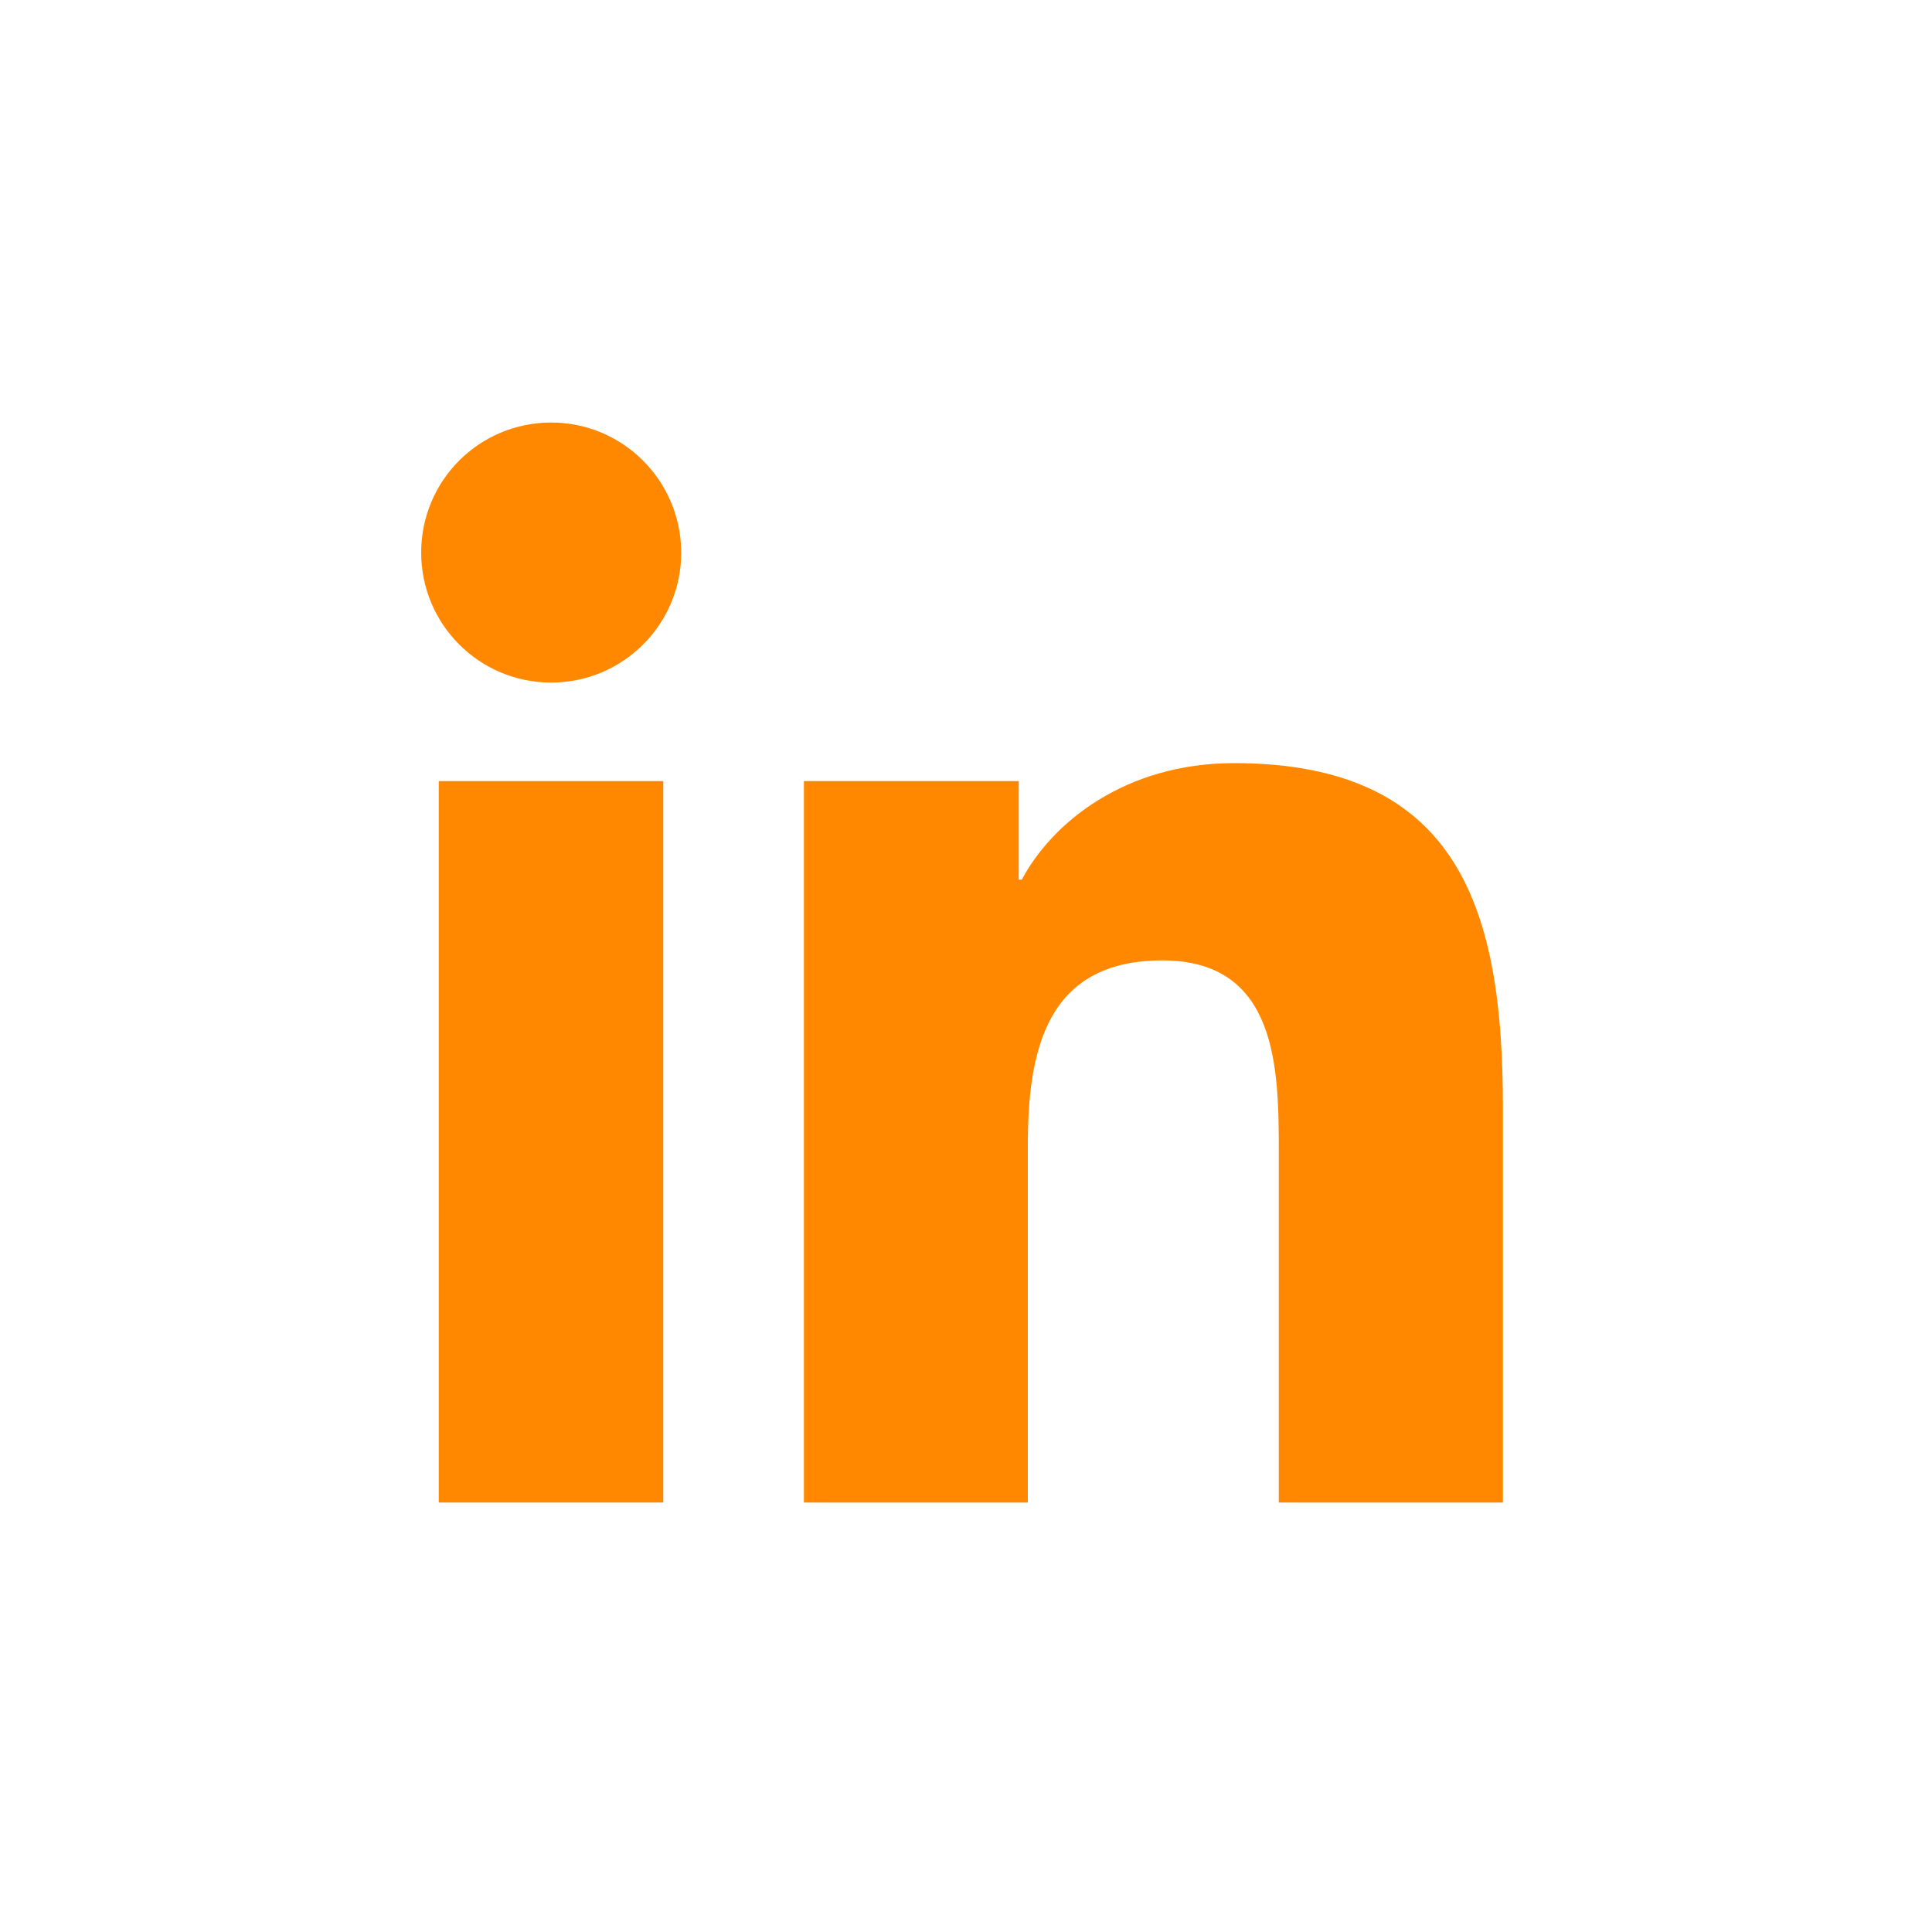 <?xml version="1.0" encoding="utf-8"?>
<!-- Generator: Adobe Illustrator 23.0.6, SVG Export Plug-In . SVG Version: 6.00 Build 0)  -->
<svg version="1.1" id="layer_1" xmlns="http://www.w3.org/2000/svg" xmlns:xlink="http://www.w3.org/1999/xlink" x="0px" y="0px"
	 viewBox="0 0 100 100" style="enable-background:new 0 0 100 100;" xml:space="preserve">
<style type="text/css">
	.st0{fill:none;}
	.st1{fill:#FF8800;}
</style>
<g>
	<path class="st0" d="M0,0v100h100V0H0z M34.33,77.76H22.71V40.43h11.62V77.76z M28.53,35.33c-3.73,0-6.73-3.01-6.73-6.73
		c0-3.71,3-6.73,6.73-6.73c3.71,0,6.73,3.01,6.73,6.73C35.25,32.31,32.24,35.33,28.53,35.33z M77.79,77.76h-11.6V59.61
		c0-4.33-0.07-9.9-6.03-9.9c-6.04,0-6.96,4.72-6.96,9.59v18.47H41.61V40.43h11.12v5.1h0.16c1.55-2.94,5.33-6.03,10.98-6.03
		c11.75,0,13.92,7.73,13.92,17.79V77.76z"/>
	<path class="st1" d="M28.53,21.87c-3.73,0-6.73,3.01-6.73,6.73c0,3.71,3,6.73,6.73,6.73c3.71,0,6.73-3.01,6.73-6.73
		C35.25,24.88,32.24,21.87,28.53,21.87z"/>
	<rect x="22.71" y="40.43" class="st1" width="11.62" height="37.34"/>
	<path class="st1" d="M63.87,39.5c-5.65,0-9.43,3.1-10.98,6.03h-0.16v-5.1H41.61v37.34H53.2V59.3c0-4.87,0.92-9.59,6.96-9.59
		c5.96,0,6.03,5.57,6.03,9.9v18.16h11.6V57.29C77.79,47.23,75.62,39.5,63.87,39.5z"/>
</g>
</svg>
